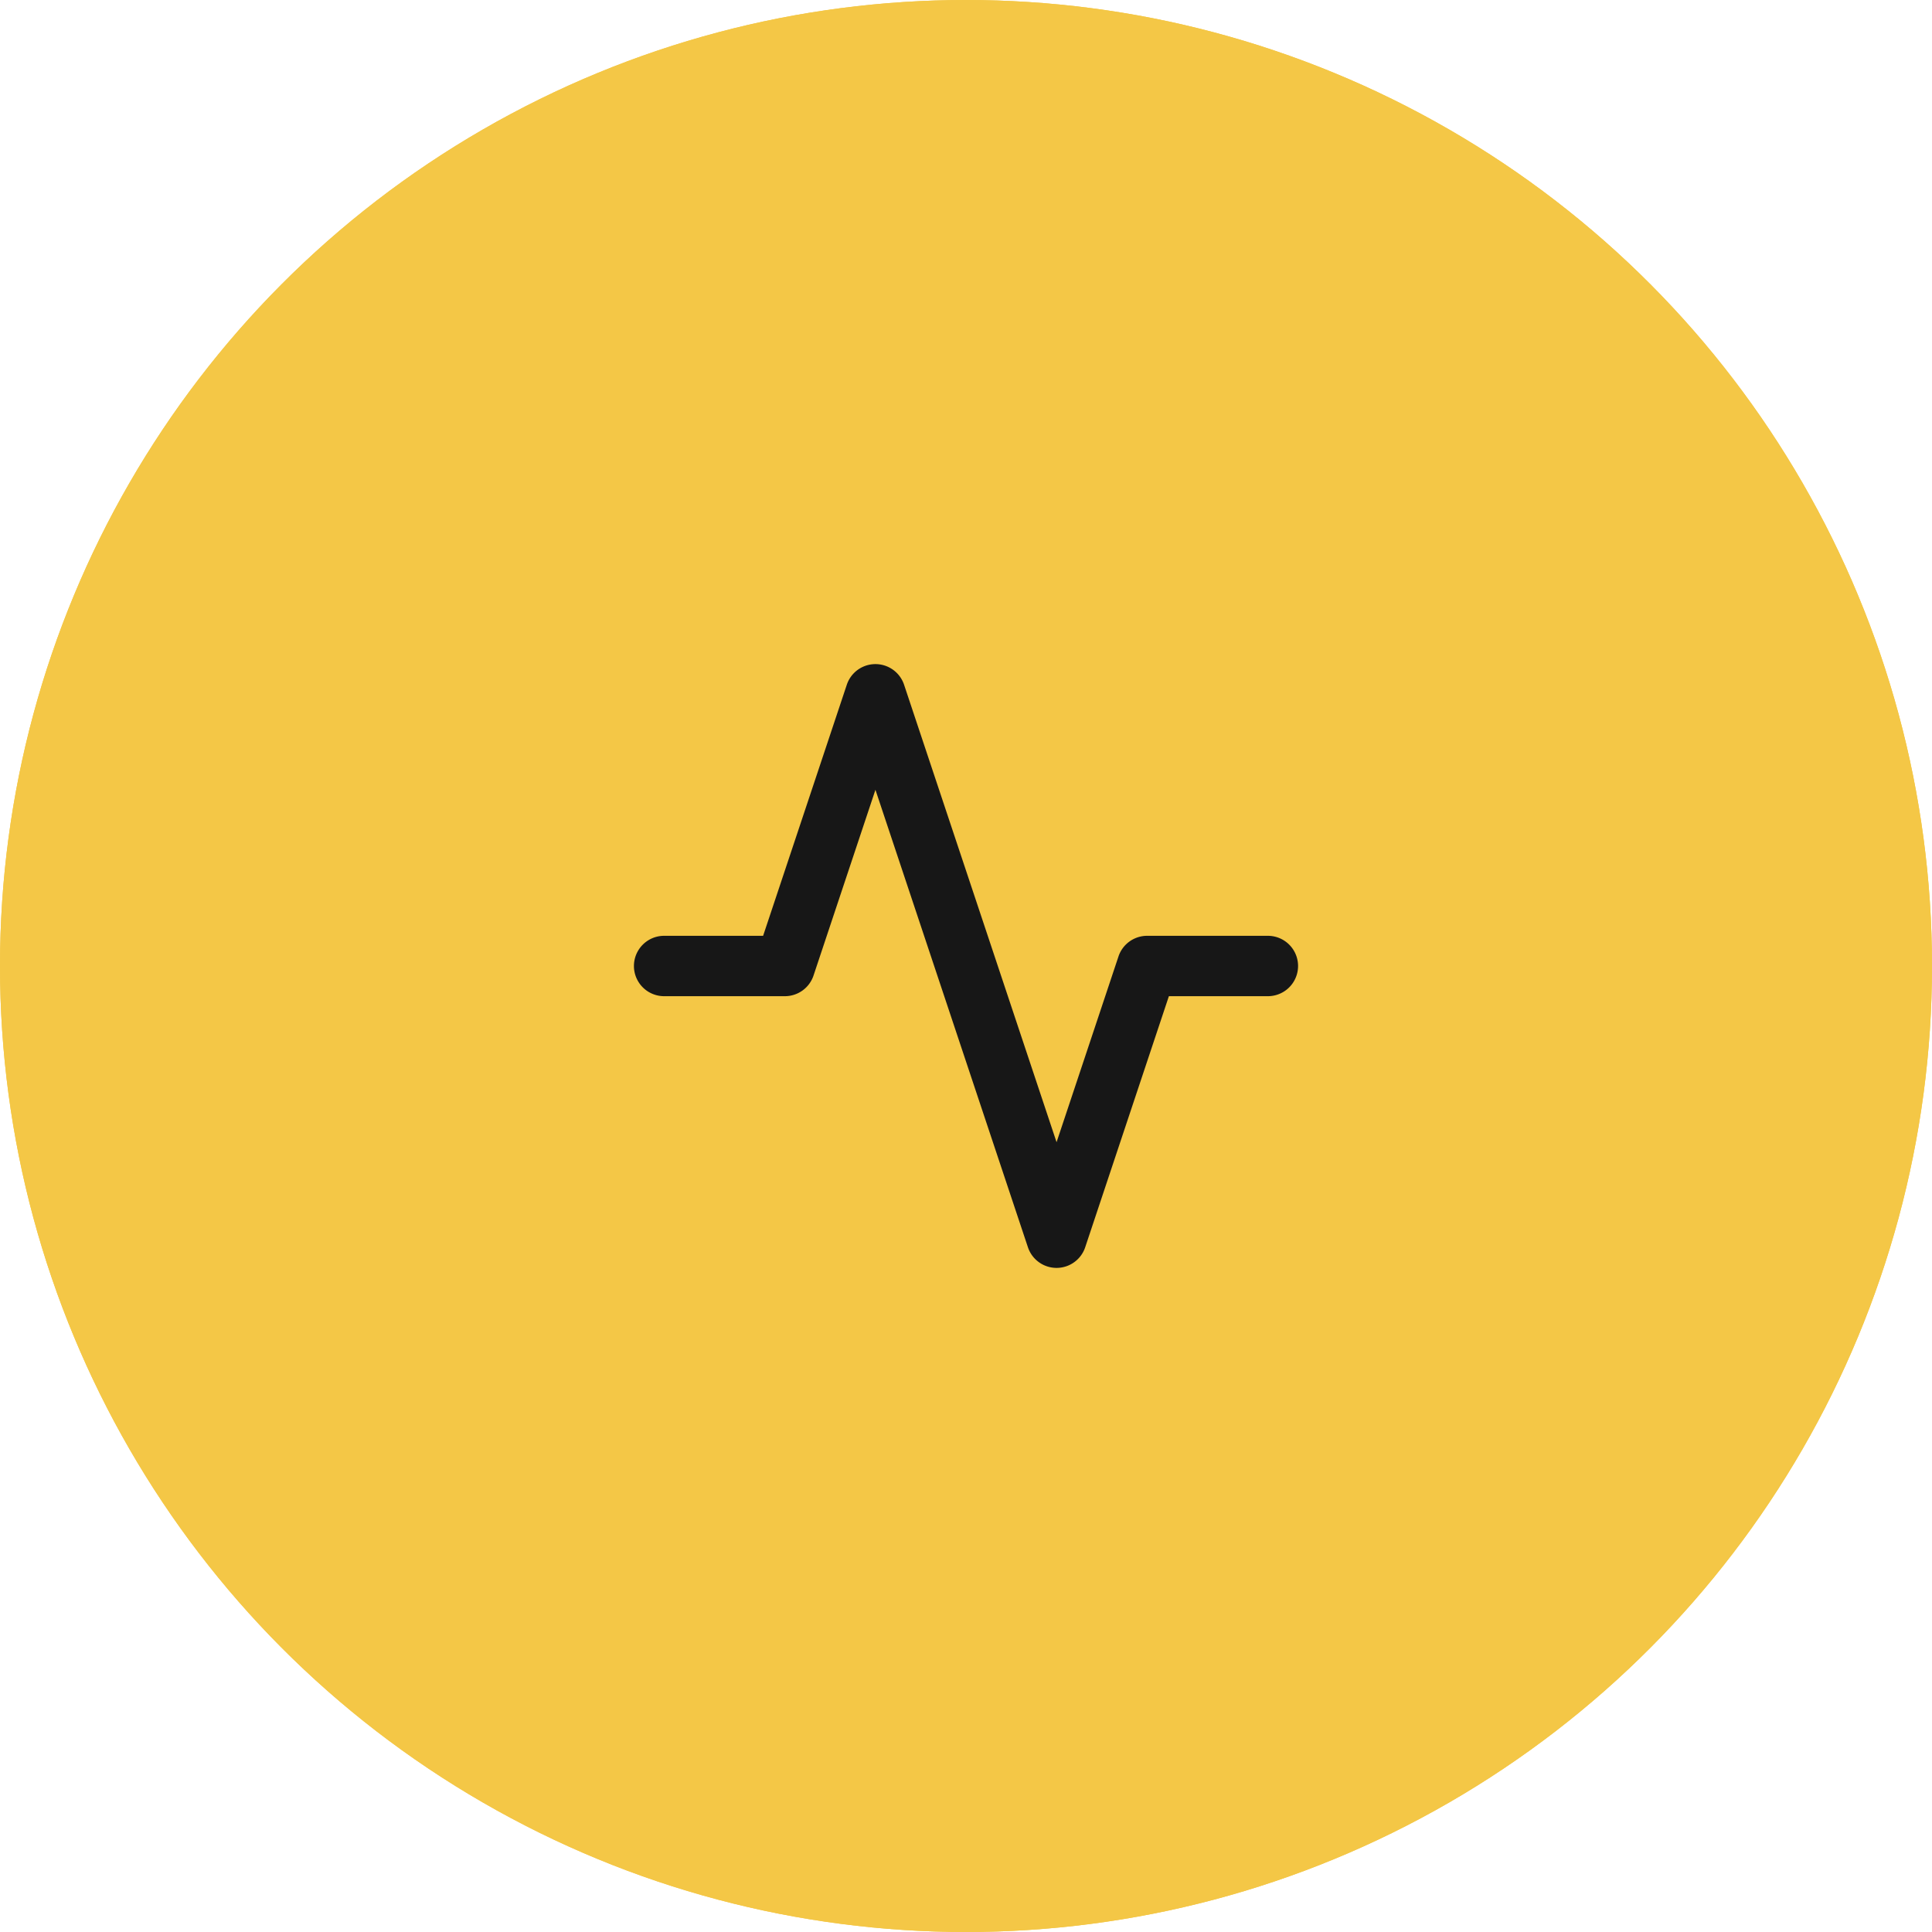 <svg width="64" height="64" viewBox="0 0 64 64" fill="none" xmlns="http://www.w3.org/2000/svg" class="Card_icon__bKpvu">
    <circle cx="32" cy="32" r="32" fill="#f4c746"></circle>
    <path
        d="M42 33a1 1 0 1 0 0-2v2Zm-4-1v-1a1 1 0 0 0-.949.684L38 32Zm-3 9-.949.316a1 1 0 0 0 1.898 0L35 41Zm-6-18 .949-.316a1 1 0 0 0-1.898 0L29 23Zm-3 9v1a1 1 0 0 0 .949-.684L26 32Zm-4-1a1 1 0 1 0 0 2v-2Zm20 0h-4v2h4v-2Zm-4.949.684-3 9 1.898.632 3-9-1.898-.632Zm-1.102 9-6-18-1.898.632 6 18 1.898-.632Zm-7.898-18-3 9 1.898.632 3-9-1.898-.632ZM26 31h-4v2h4v-2Z"
        fill="#171717"></path><svg width="64" height="64" viewBox="0 0 64 64" fill="none"
        xmlns="http://www.w3.org/2000/svg" class="Card_icon__bKpvu">
        <circle cx="32" cy="32" r="32" fill="#f4c746"></circle>
        <path
            d="M42 33a1 1 0 1 0 0-2v2Zm-4-1v-1a1 1 0 0 0-.949.684L38 32Zm-3 9-.949.316a1 1 0 0 0 1.898 0L35 41Zm-6-18 .949-.316a1 1 0 0 0-1.898 0L29 23Zm-3 9v1a1 1 0 0 0 .949-.684L26 32Zm-4-1a1 1 0 1 0 0 2v-2Zm20 0h-4v2h4v-2Zm-4.949.684-3 9 1.898.632 3-9-1.898-.632Zm-1.102 9-6-18-1.898.632 6 18 1.898-.632Zm-7.898-18-3 9 1.898.632 3-9-1.898-.632ZM26 31h-4v2h4v-2Z"
            fill="#171717"></path>
    </svg>
</svg>